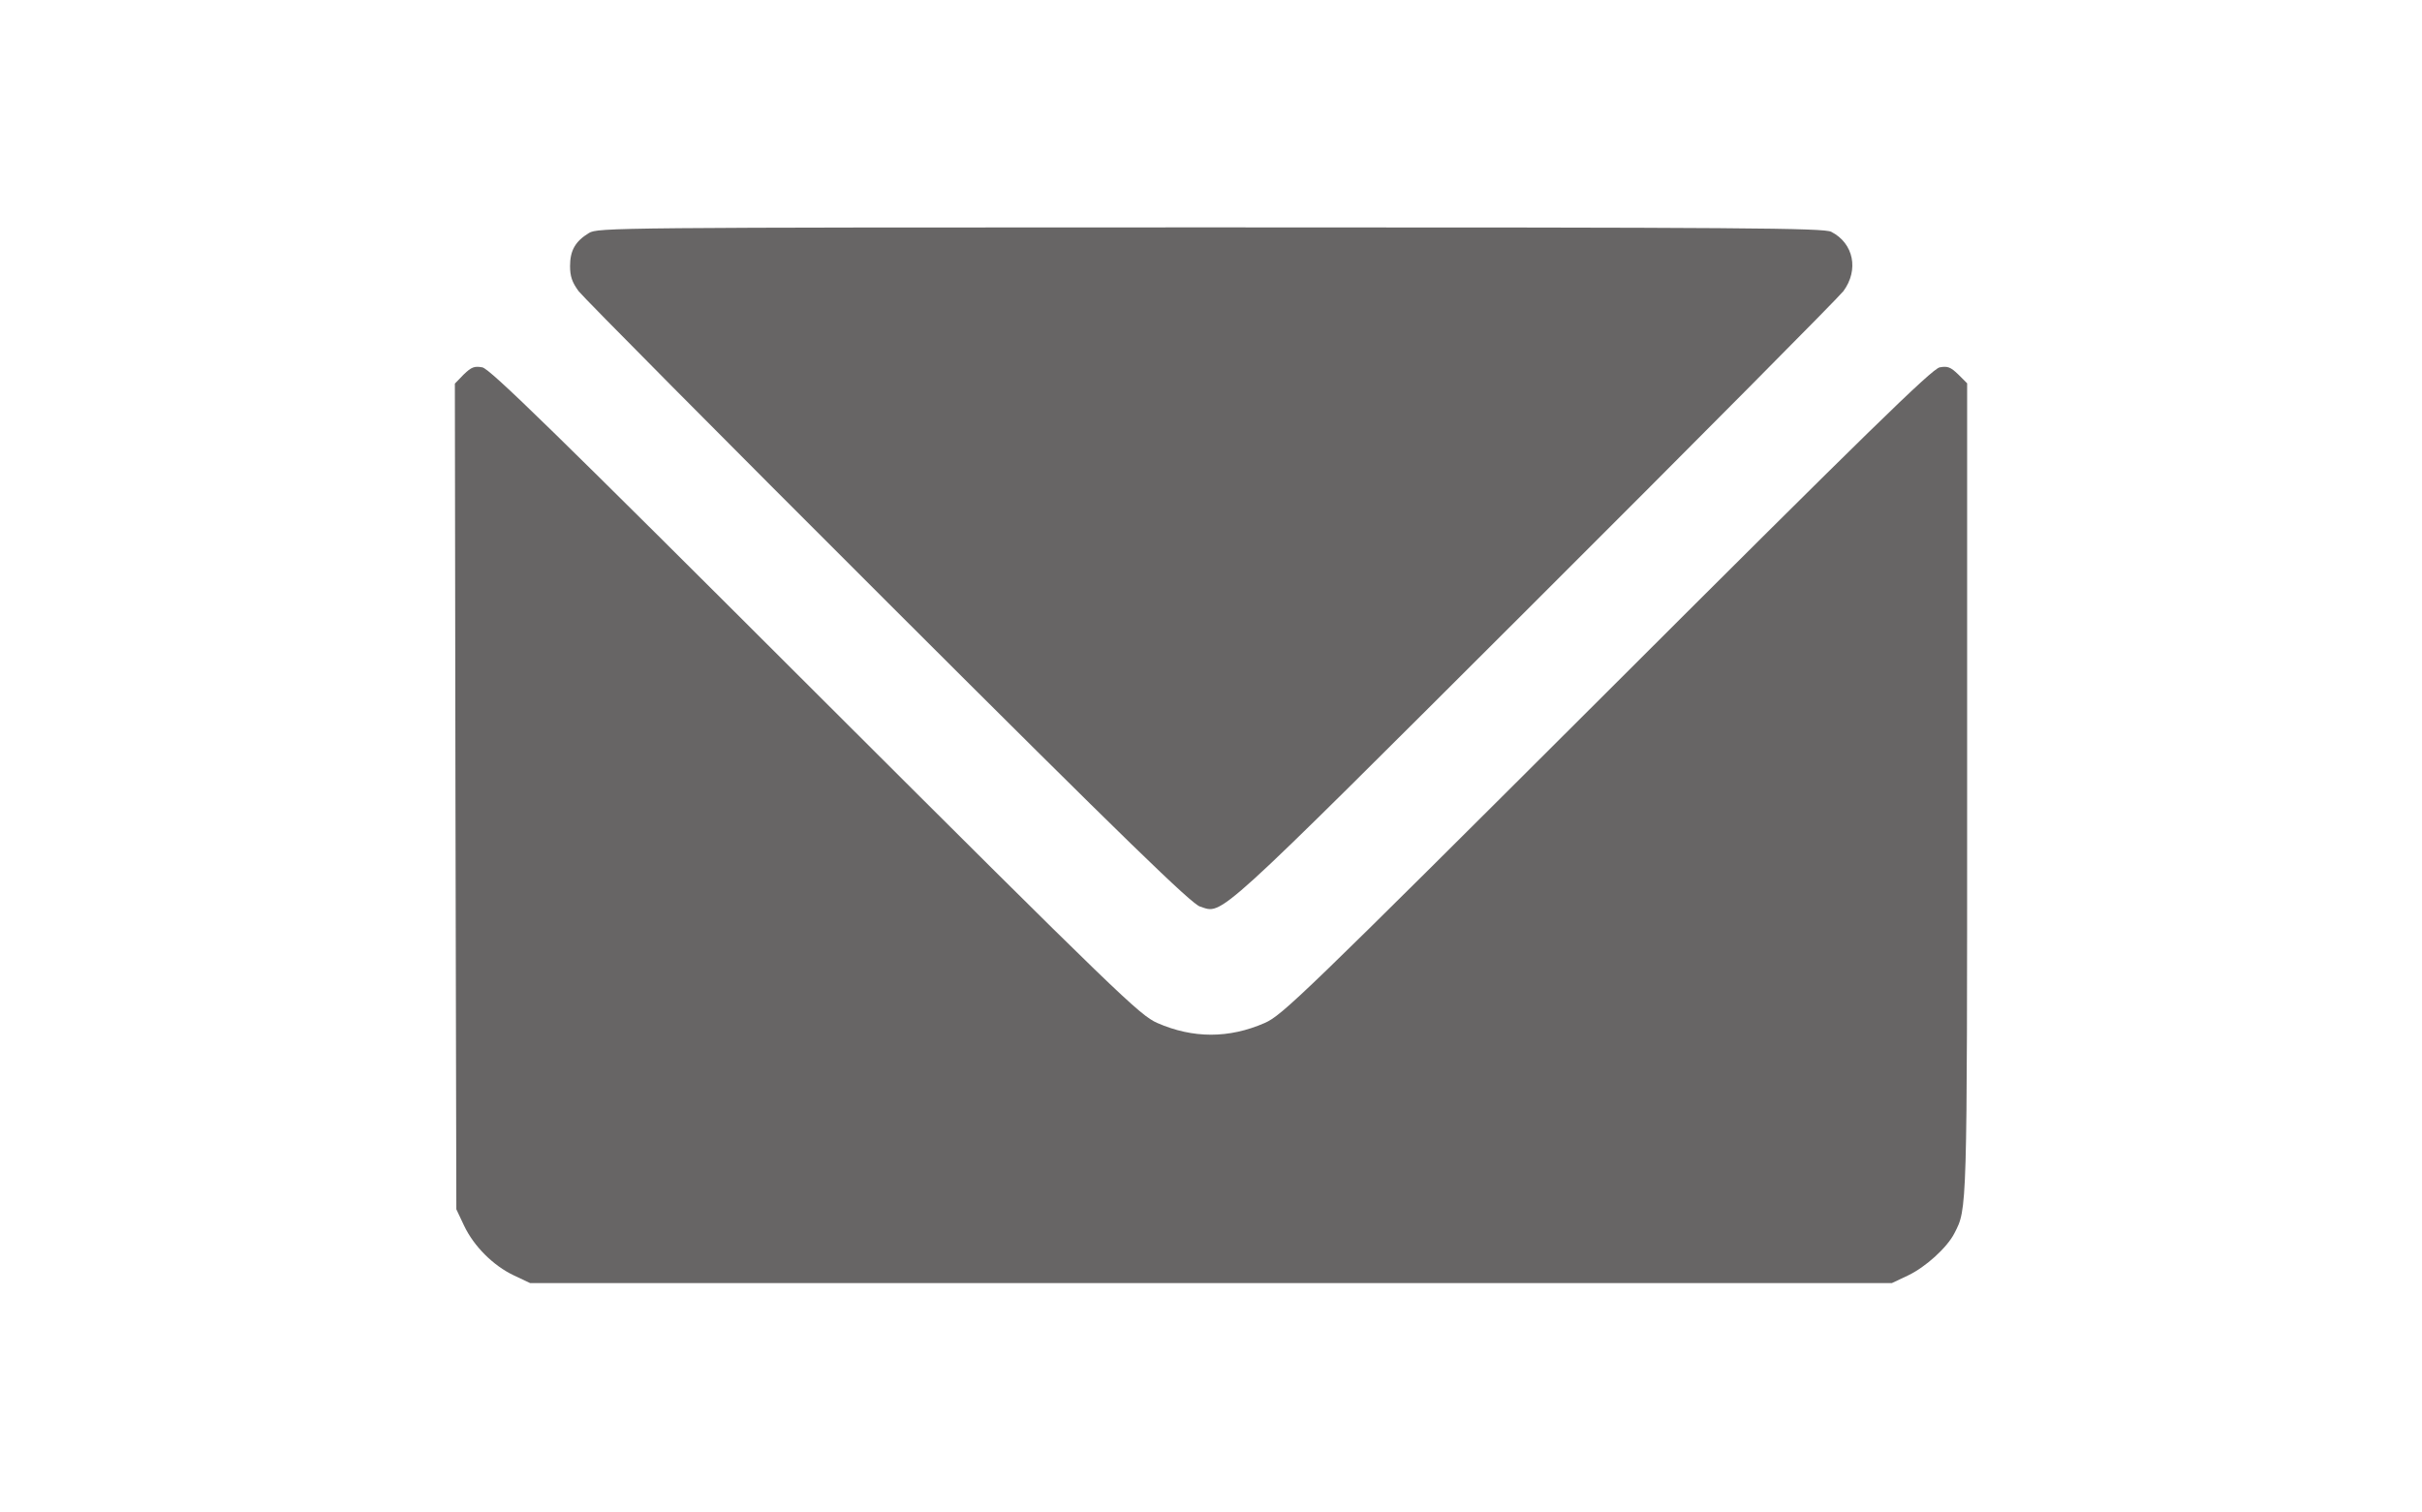<?xml version="1.0" standalone="no"?>
<!DOCTYPE svg PUBLIC "-//W3C//DTD SVG 20010904//EN"
 "http://www.w3.org/TR/2001/REC-SVG-20010904/DTD/svg10.dtd">
<svg version="1.0" xmlns="http://www.w3.org/2000/svg"
 width="820pt" height="512pt" viewBox="0 0 820 512"
 preserveAspectRatio="xMidYMid meet">

<g transform="translate(0,512) scale(0.1,-0.1)"
fill="#676565" stroke="none">
<path d="M1994 4331 c-46 -28 -64 -59 -64 -112 0 -35 7 -55 29 -85 16 -21 487
-496 1047 -1055 815 -814 1027 -1019 1057 -1029 79 -25 34 -66 1131 1029 560
559 1031 1034 1047 1055 53 72 35 162 -41 201 -25 13 -291 15 -2102 15 -2023
0 -2074 -1 -2104 -19z"/>
<path d="M1570 3852 l-30 -31 2 -1398 3 -1398 26 -55 c33 -70 99 -136 169
-169 l55 -26 2305 0 2305 0 55 26 c59 28 132 94 157 143 43 84 43 64 43 1504
l0 1374 -30 30 c-26 25 -36 29 -63 24 -26 -5 -246 -220 -1127 -1100 -1032
-1030 -1099 -1094 -1158 -1120 -121 -53 -243 -53 -364 0 -59 26 -126 90 -1158
1120 -881 880 -1101 1095 -1127 1100 -27 5 -37 1 -63 -24z"/>
</g>
</svg>
